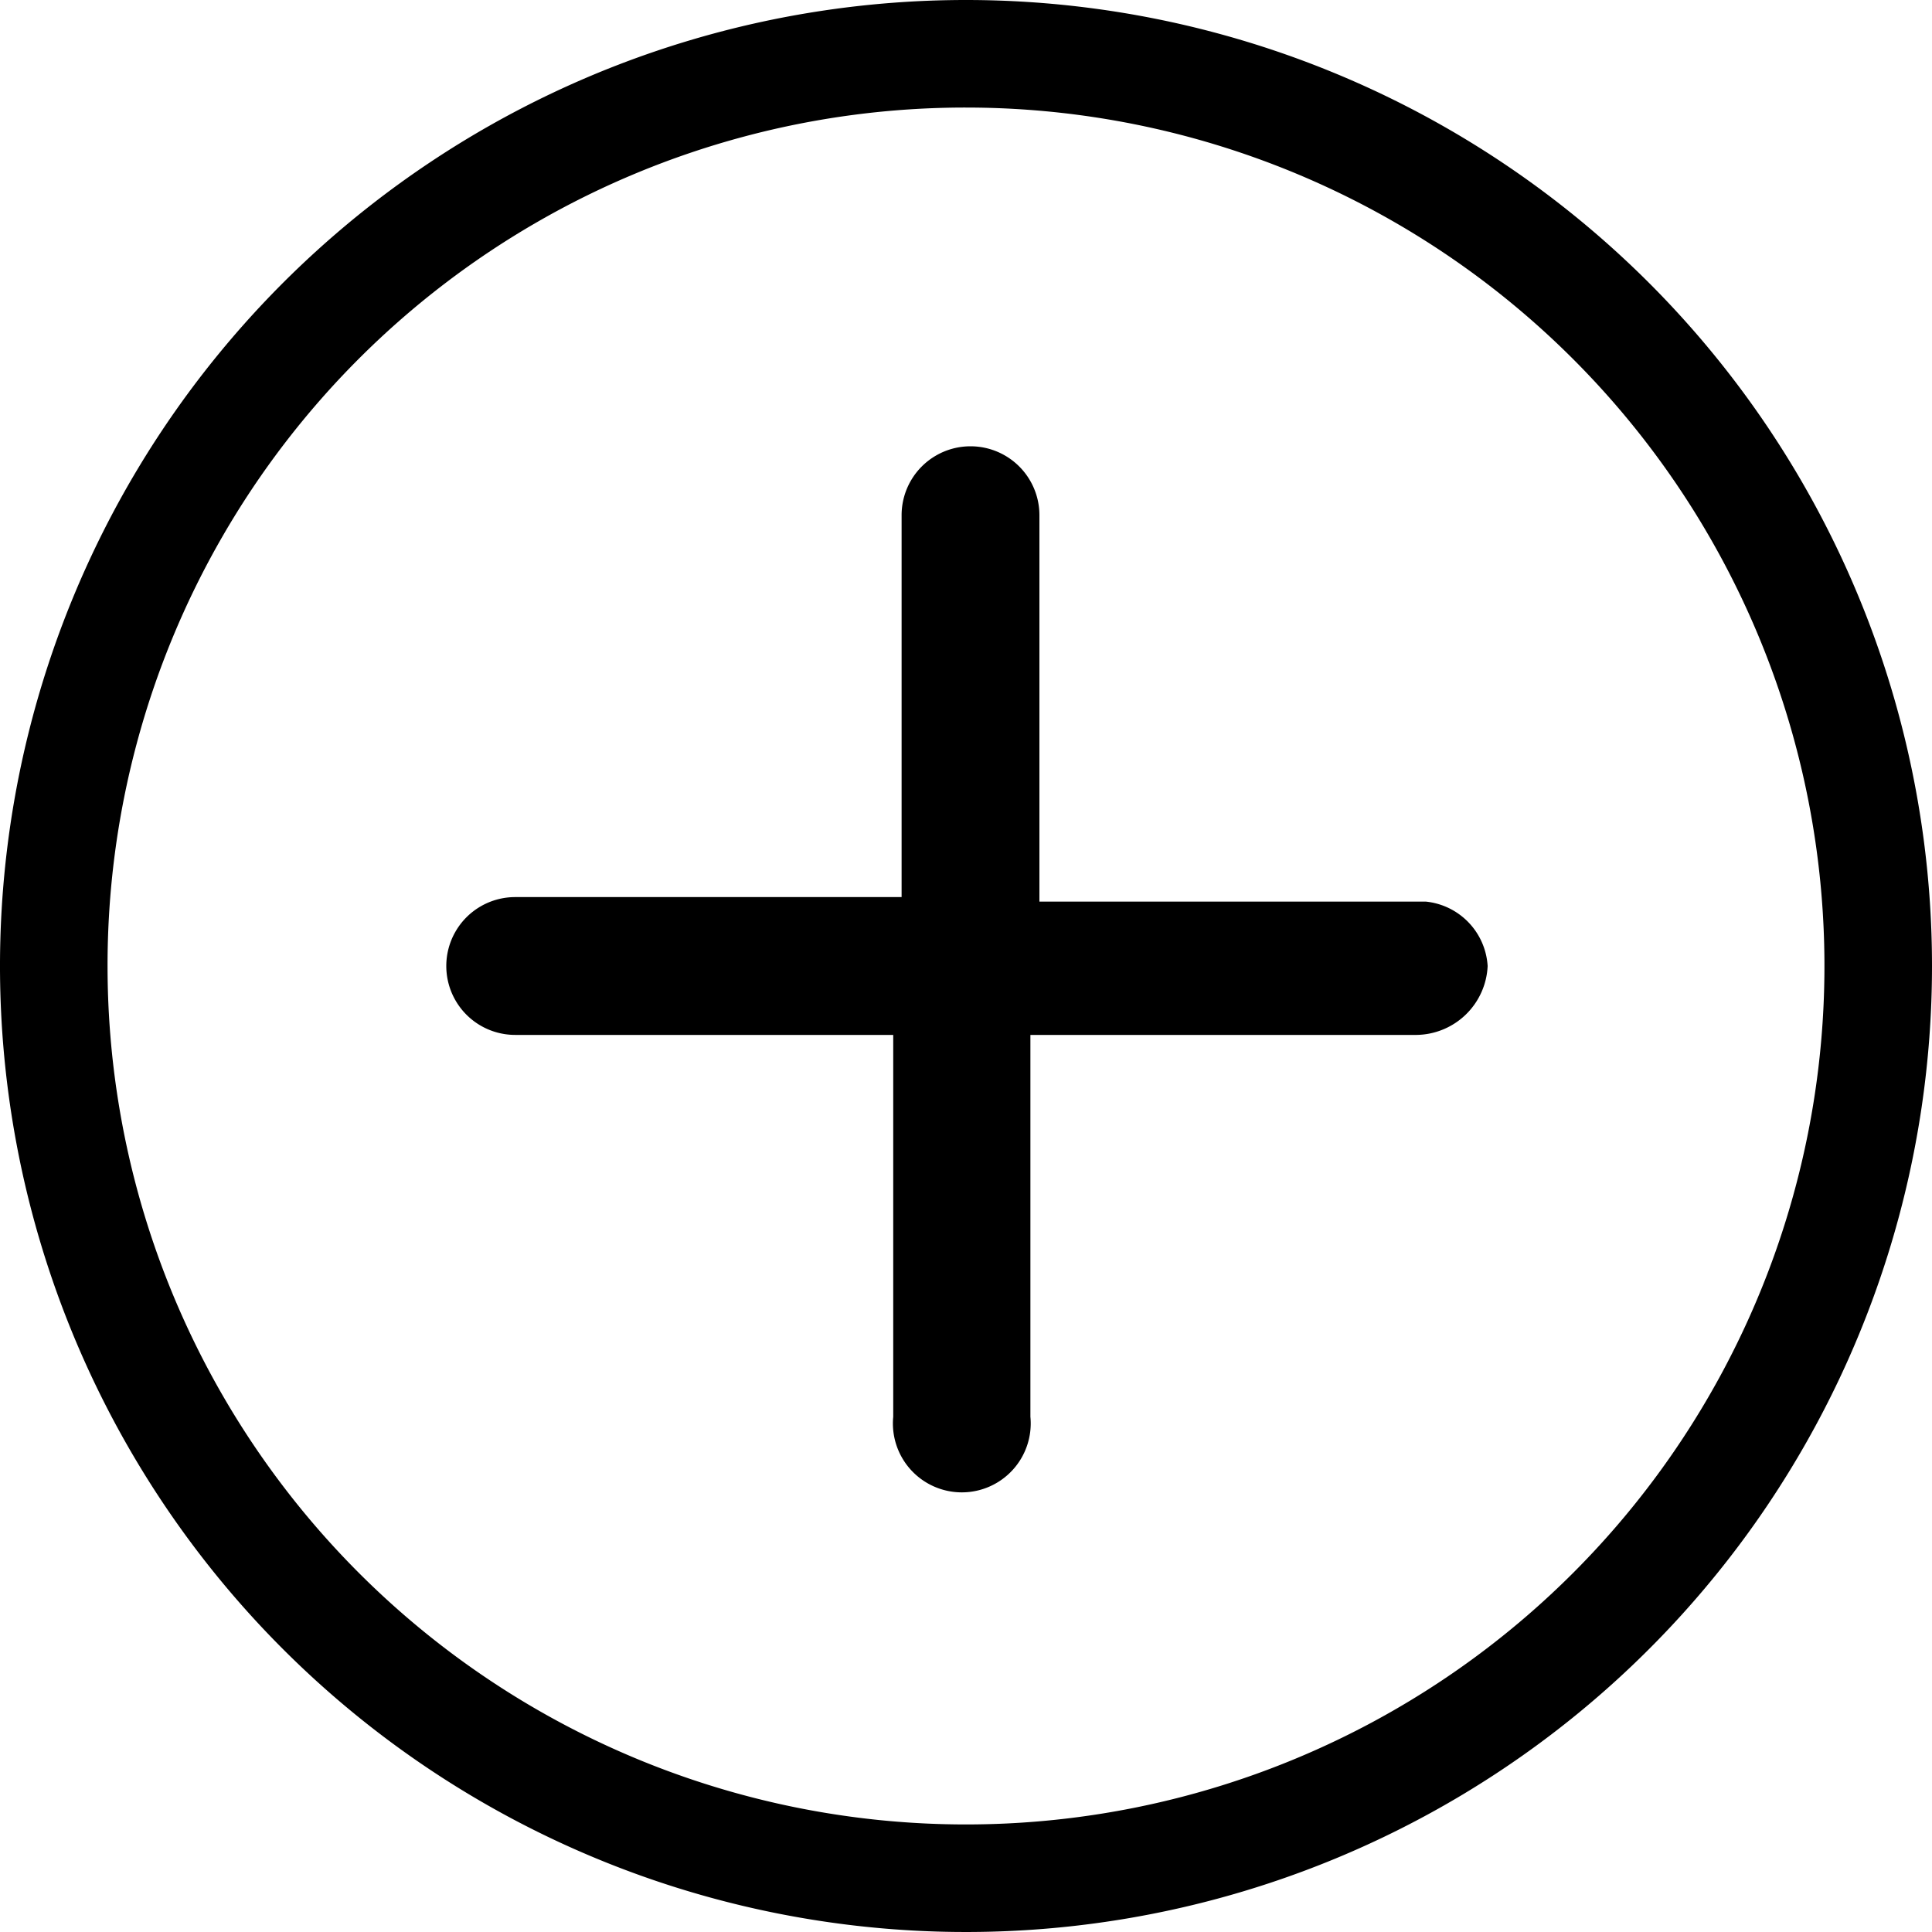 <svg id="Layer_1" data-name="Layer 1" xmlns="http://www.w3.org/2000/svg" width="30" height="30" viewBox="0 0 30 30">
   <title>circle-plus-black</title>
   <path d="M15,1.67A13.33,13.33,0,1,1,1.67,15,13.32,13.32,0,0,1,15,1.67M15,0A15,15,0,1,0,30,15,15,15,0,0,0,15,0Z" />
   <path d="M22,16.07H16V22a1.07,1.07,0,1,1-2.13,0V16.07H8a1.07,1.07,0,1,1,0-2.14h6V8a1.07,1.07,0,0,1,2.14,0v6h6A1.07,1.07,0,0,1,23.1,15,1.12,1.12,0,0,1,22,16.07Z" />
</svg>